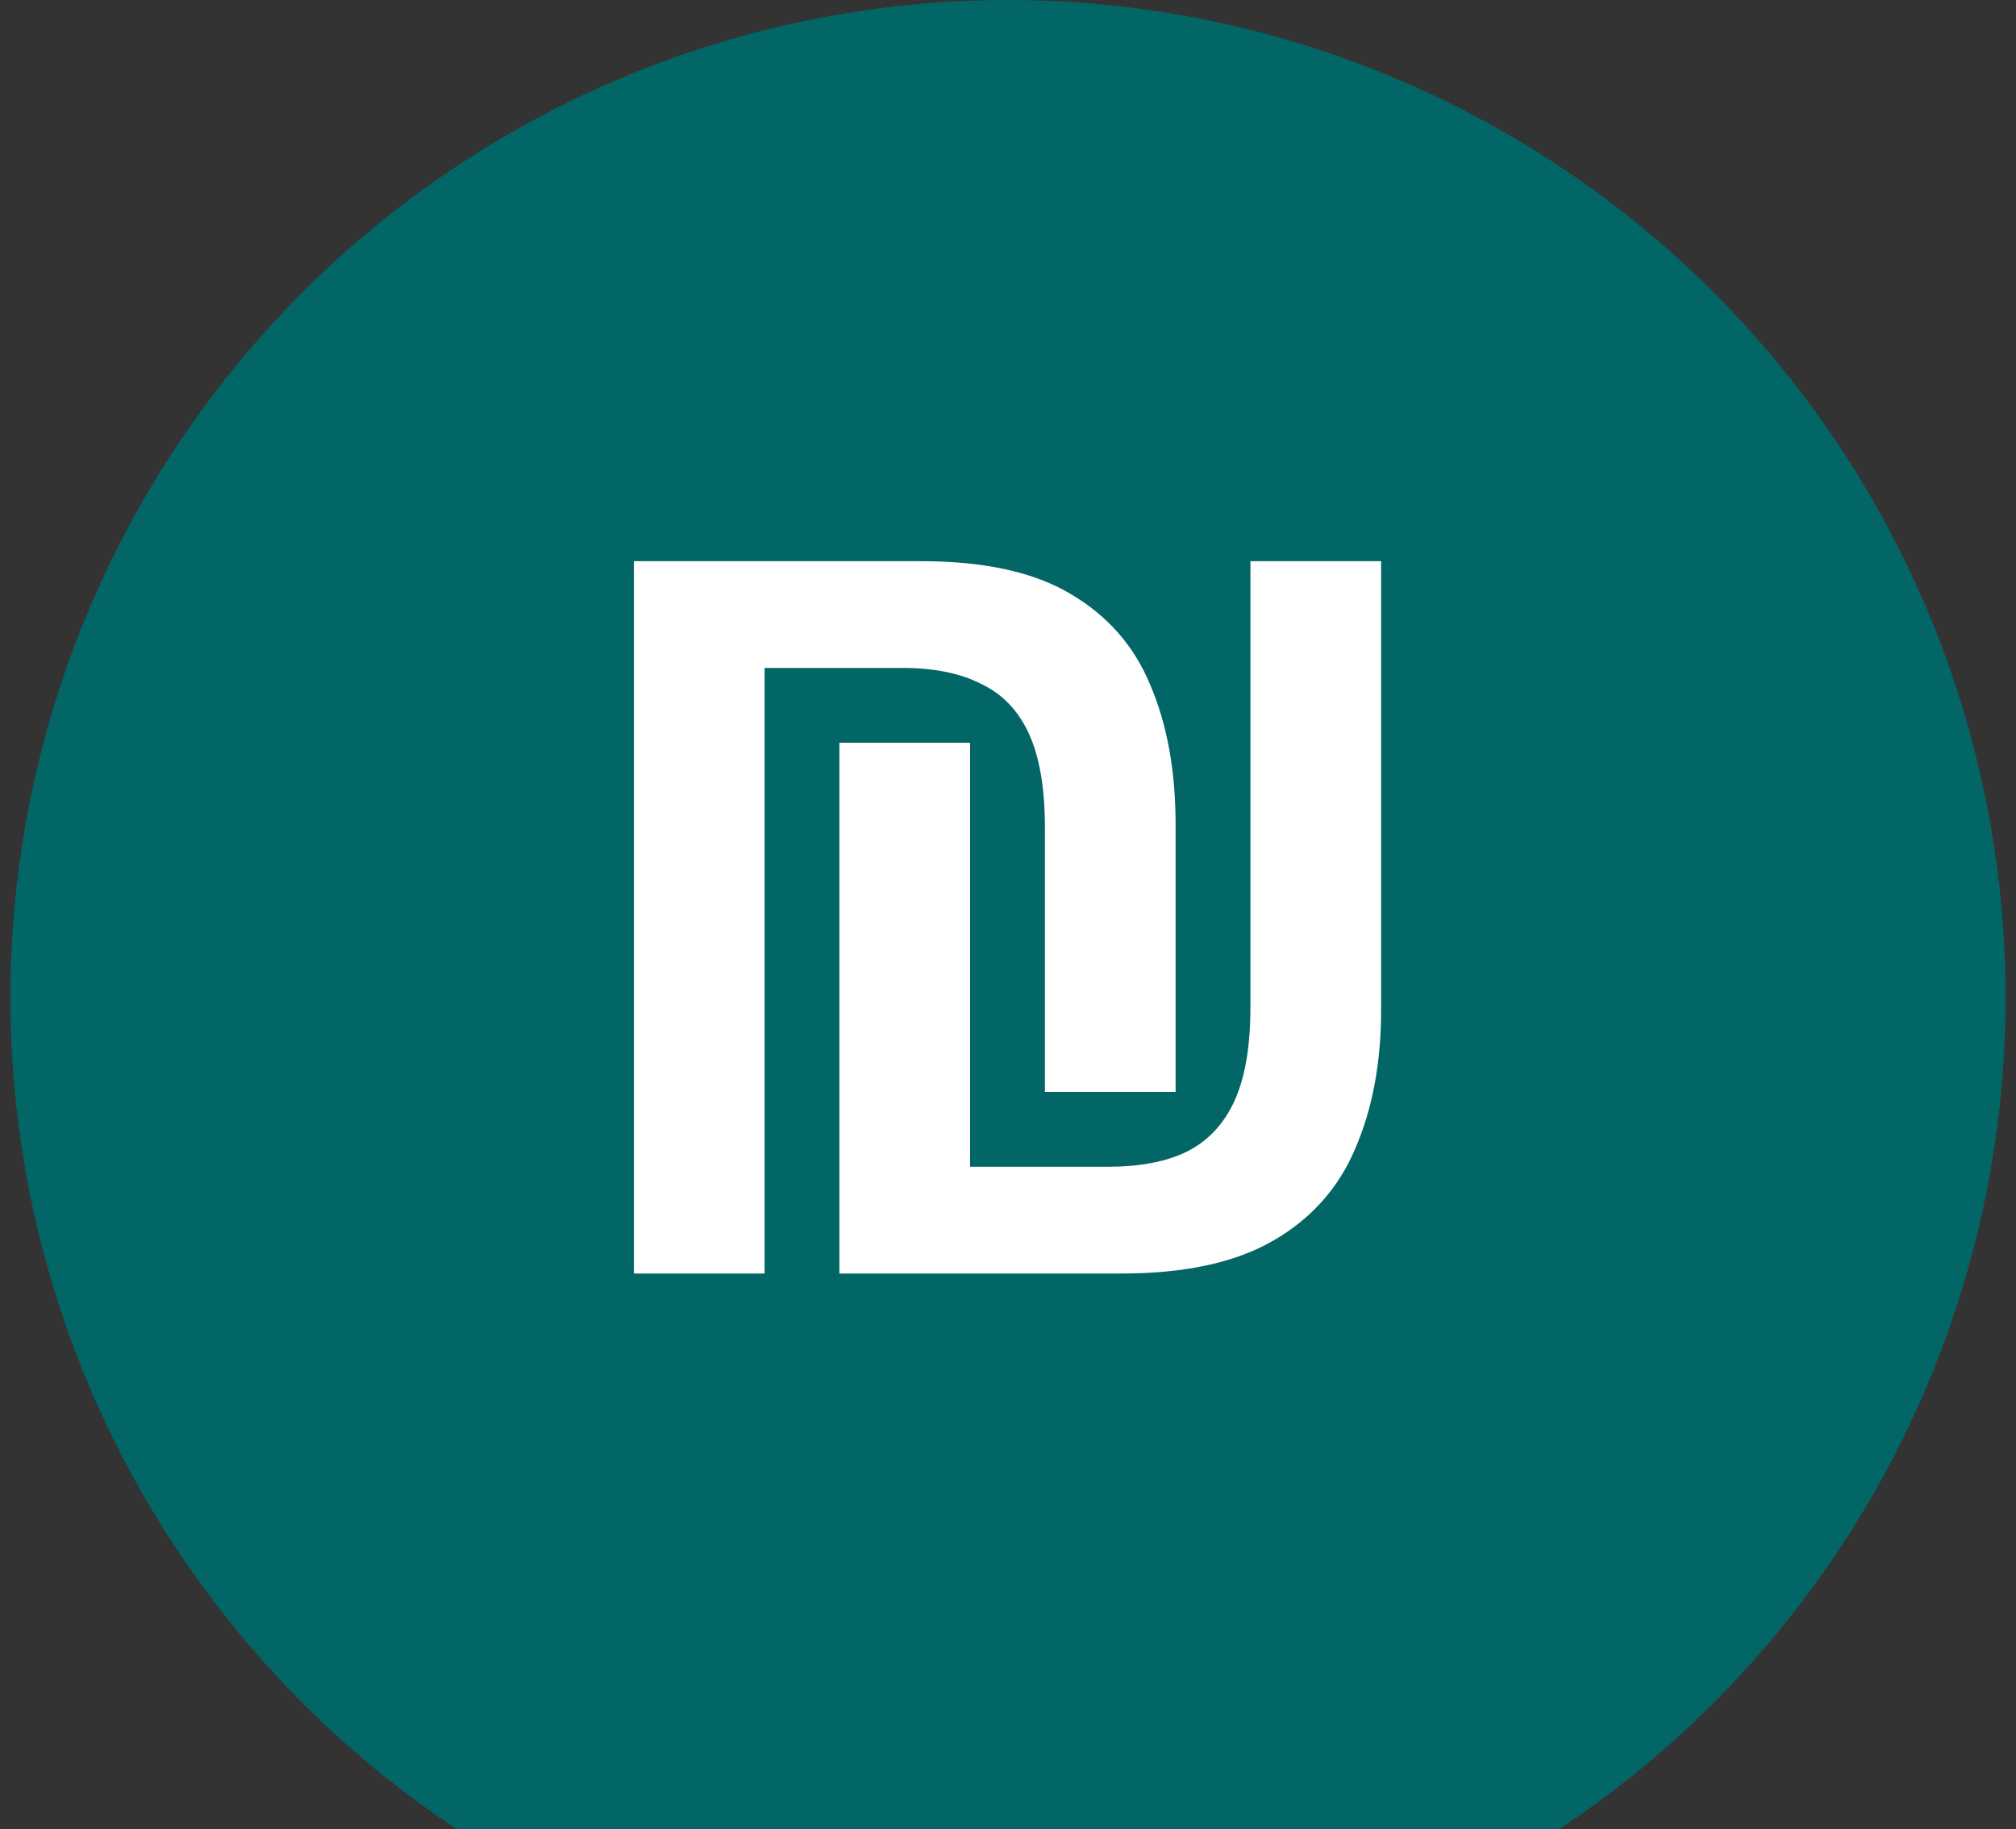 <svg width="97" height="88" viewBox="0 0 97 88" fill="none" xmlns="http://www.w3.org/2000/svg">
<rect x="0" y="0" width="97" height="88" fill="#333333" stroke="none"/>
<g id="Frame 627030" clip-path="url(#clip0_10164_15293)">
<circle id="Ellipse 4" cx="48.5" cy="48" r="48" fill="#016665"/>
<path id="Text" d="M30.5 61.272V27H44.324C47.364 27 49.764 27.528 51.524 28.584C53.316 29.64 54.596 31.112 55.364 33C56.164 34.888 56.564 37.112 56.564 39.672V52.536H50.276V39.816C50.276 37.928 50.02 36.424 49.508 35.304C48.996 34.184 48.228 33.384 47.204 32.904C46.212 32.392 44.948 32.136 43.412 32.136H36.788V61.272H30.5ZM40.388 35.736H46.676V56.136H53.3C54.836 56.136 56.1 55.896 57.092 55.416C58.116 54.904 58.884 54.088 59.396 52.968C59.908 51.848 60.164 50.344 60.164 48.456V27H66.452V48.6C66.452 51.128 66.036 53.352 65.204 55.272C64.404 57.16 63.092 58.632 61.268 59.688C59.444 60.744 57.012 61.272 53.972 61.272H40.388V35.736Z" fill="white"/>
</g>
<defs>
<clipPath id="clip0_10164_15293">
<rect width="96" height="88" fill="white" transform="translate(0.5)"/>
</clipPath>
</defs>
</svg>

